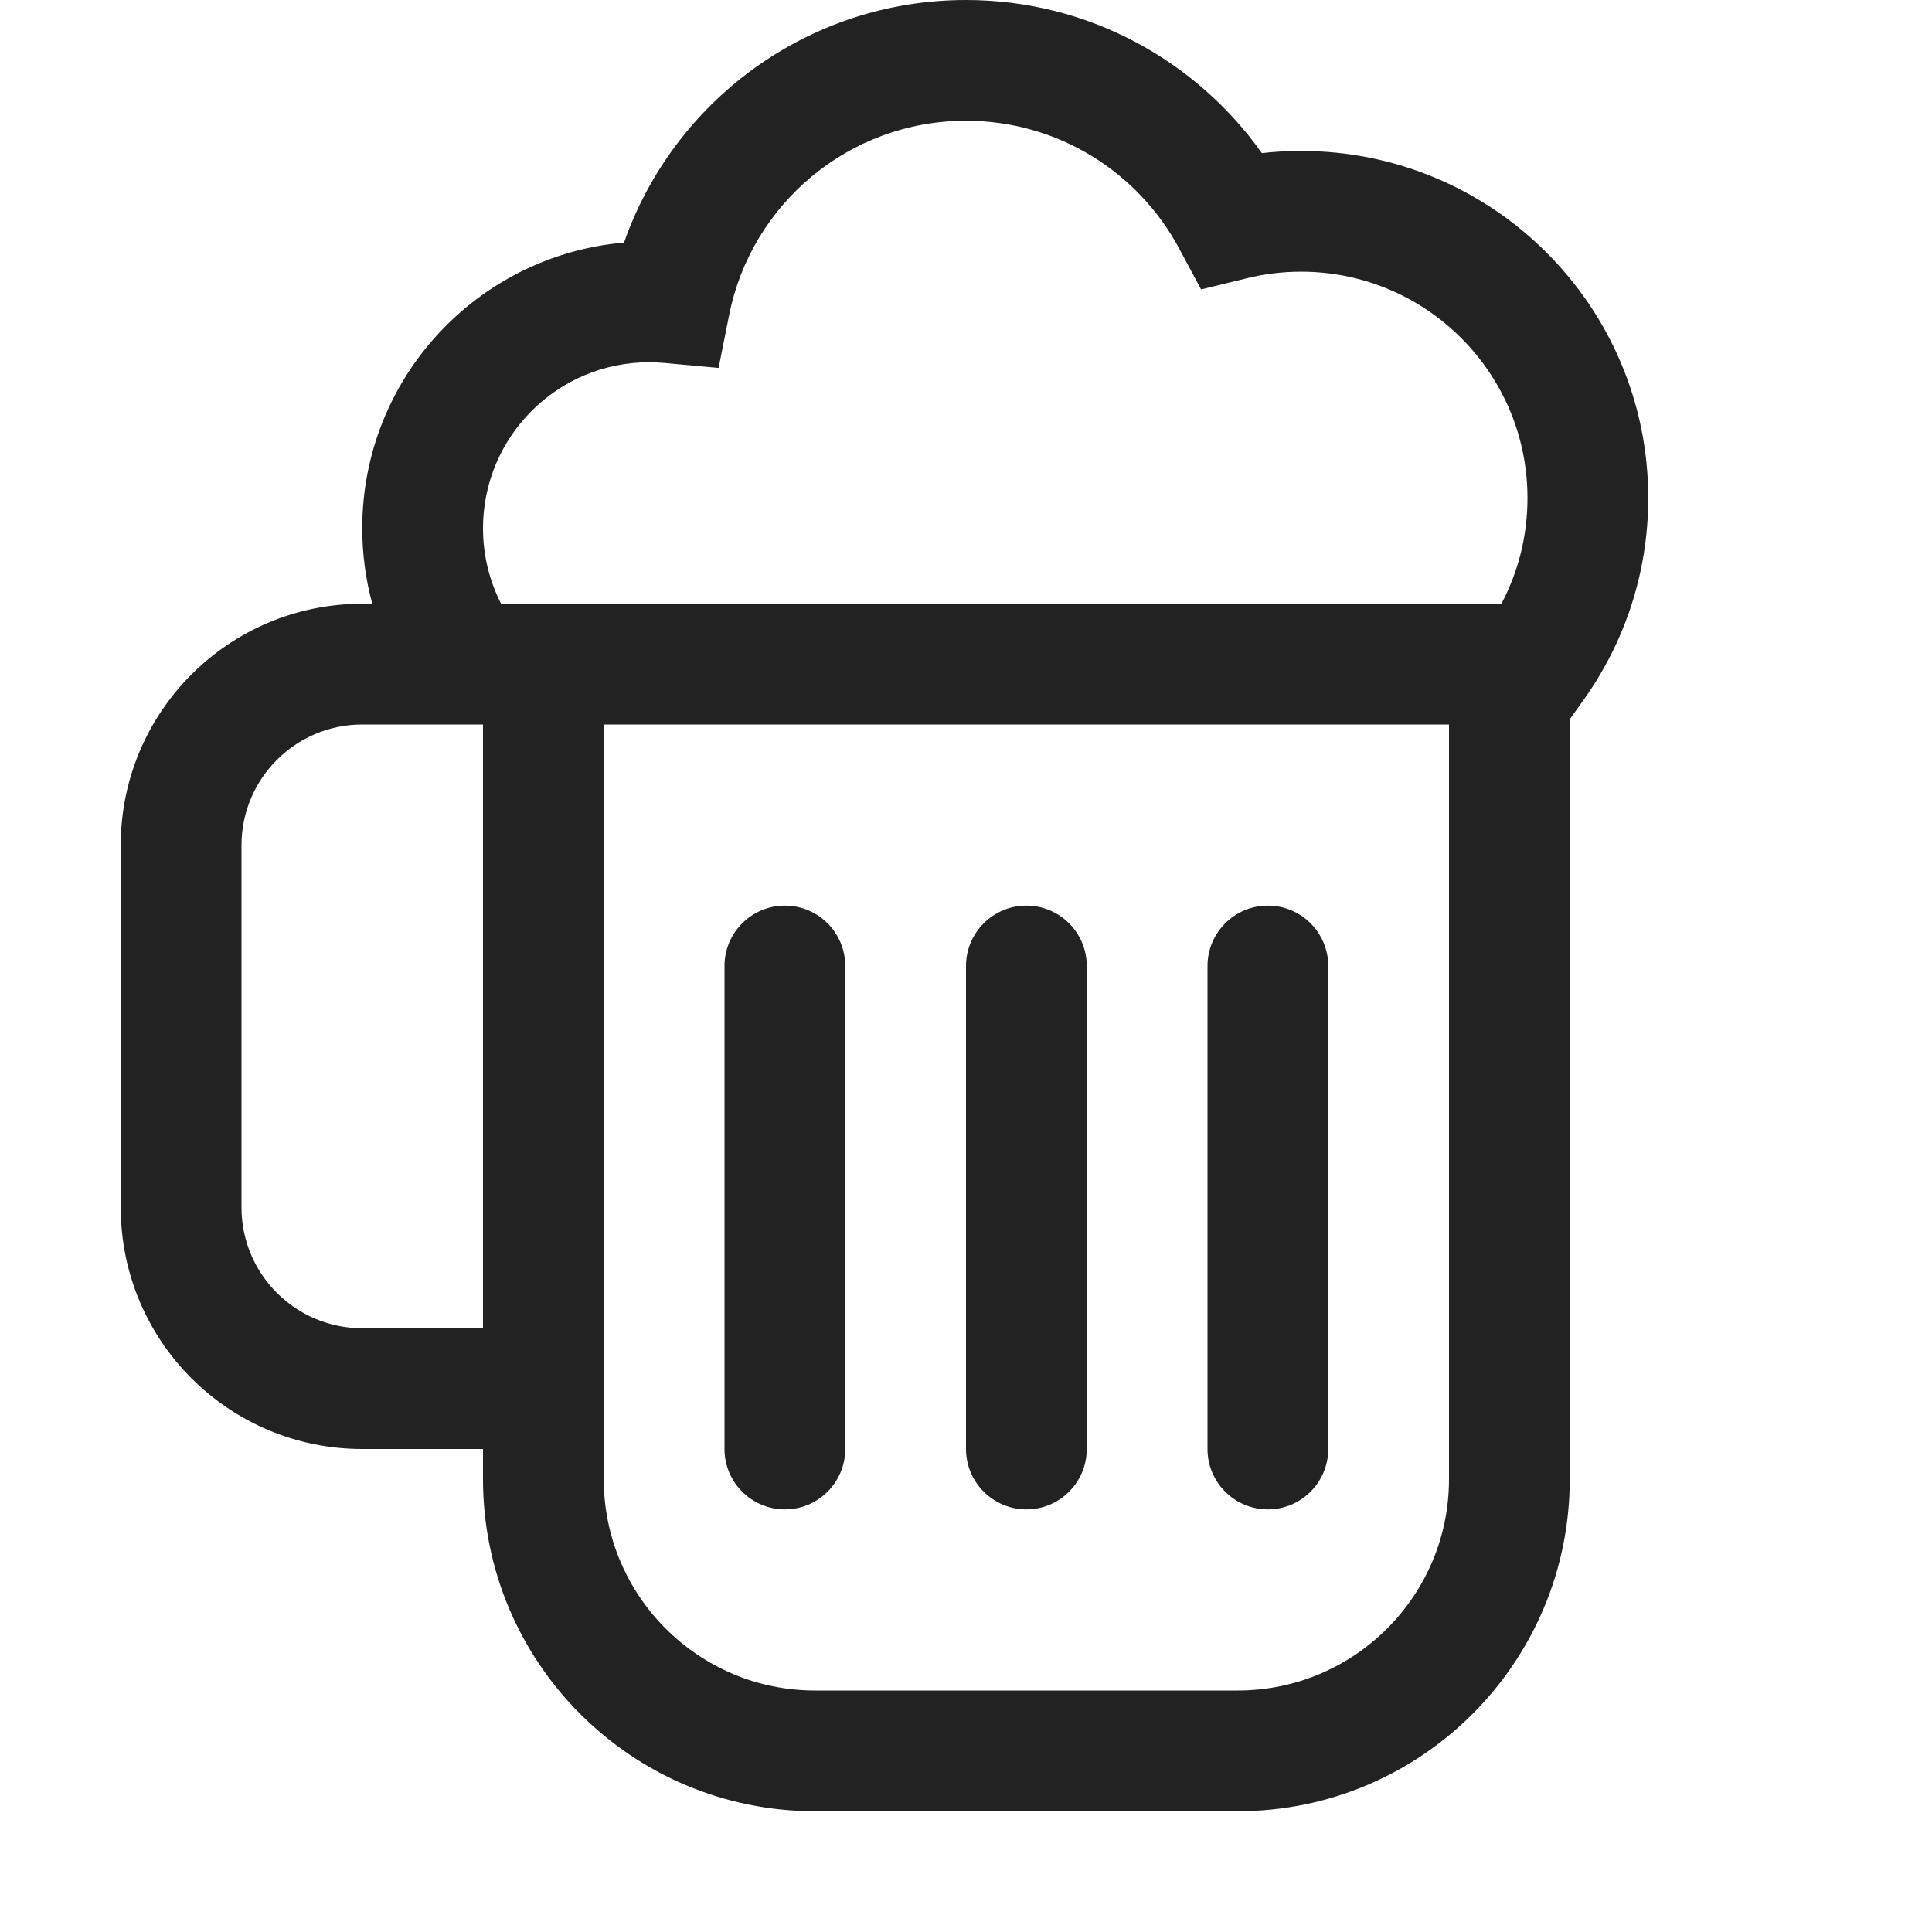 <svg width="16" height="16" viewBox="0 0 16 16" fill="none" xmlns="http://www.w3.org/2000/svg">
<path d="M6.5 7.5C6.776 7.5 7 7.724 7 8V12C7 12.276 6.776 12.5 6.5 12.5C6.224 12.5 6 12.276 6 12V8C6 7.724 6.224 7.5 6.5 7.5Z" fill="#222222"/>
<path d="M9 8C9 7.724 8.776 7.5 8.5 7.5C8.224 7.5 8 7.724 8 8V12C8 12.276 8.224 12.5 8.5 12.5C8.776 12.5 9 12.276 9 12V8Z" fill="#222222"/>
<path d="M10.5 7.5C10.776 7.5 11 7.724 11 8V12C11 12.276 10.776 12.5 10.5 12.5C10.224 12.5 10 12.276 10 12V8C10 7.724 10.224 7.5 10.5 7.5Z" fill="#222222"/>
<path fill-rule="evenodd" clip-rule="evenodd" d="M3.083 5C3.029 4.801 3 4.591 3 4.375C3 3.133 3.953 2.114 5.168 2.009C5.577 0.839 6.69 0 8 0C9.012 0 9.907 0.502 10.45 1.268C10.557 1.256 10.665 1.25 10.775 1.25C12.363 1.25 13.65 2.537 13.65 4.125C13.65 4.745 13.453 5.32 13.119 5.79L13 5.957V12.25C13 13.769 11.769 15 10.25 15H6.75C5.231 15 4 13.769 4 12.25V12H3C1.895 12 1 11.105 1 10V7C1 5.895 1.895 5 3 5H3.083ZM6.039 2.606C6.222 1.69 7.031 1 8 1C8.762 1 9.426 1.426 9.764 2.056L9.947 2.397L10.324 2.305C10.468 2.269 10.619 2.25 10.775 2.25C11.81 2.25 12.65 3.089 12.65 4.125C12.65 4.442 12.572 4.739 12.434 5H4.15C4.054 4.813 4 4.601 4 4.375C4 3.616 4.616 3 5.375 3C5.418 3 5.461 3.002 5.503 3.006L5.951 3.047L6.039 2.606ZM3 6C2.448 6 2 6.448 2 7V10C2 10.552 2.448 11 3 11H4V6H3ZM5 6V12.25C5 13.216 5.784 14 6.75 14H10.25C11.216 14 12 13.216 12 12.25V6H5Z" fill="#222222"/>
</svg>
